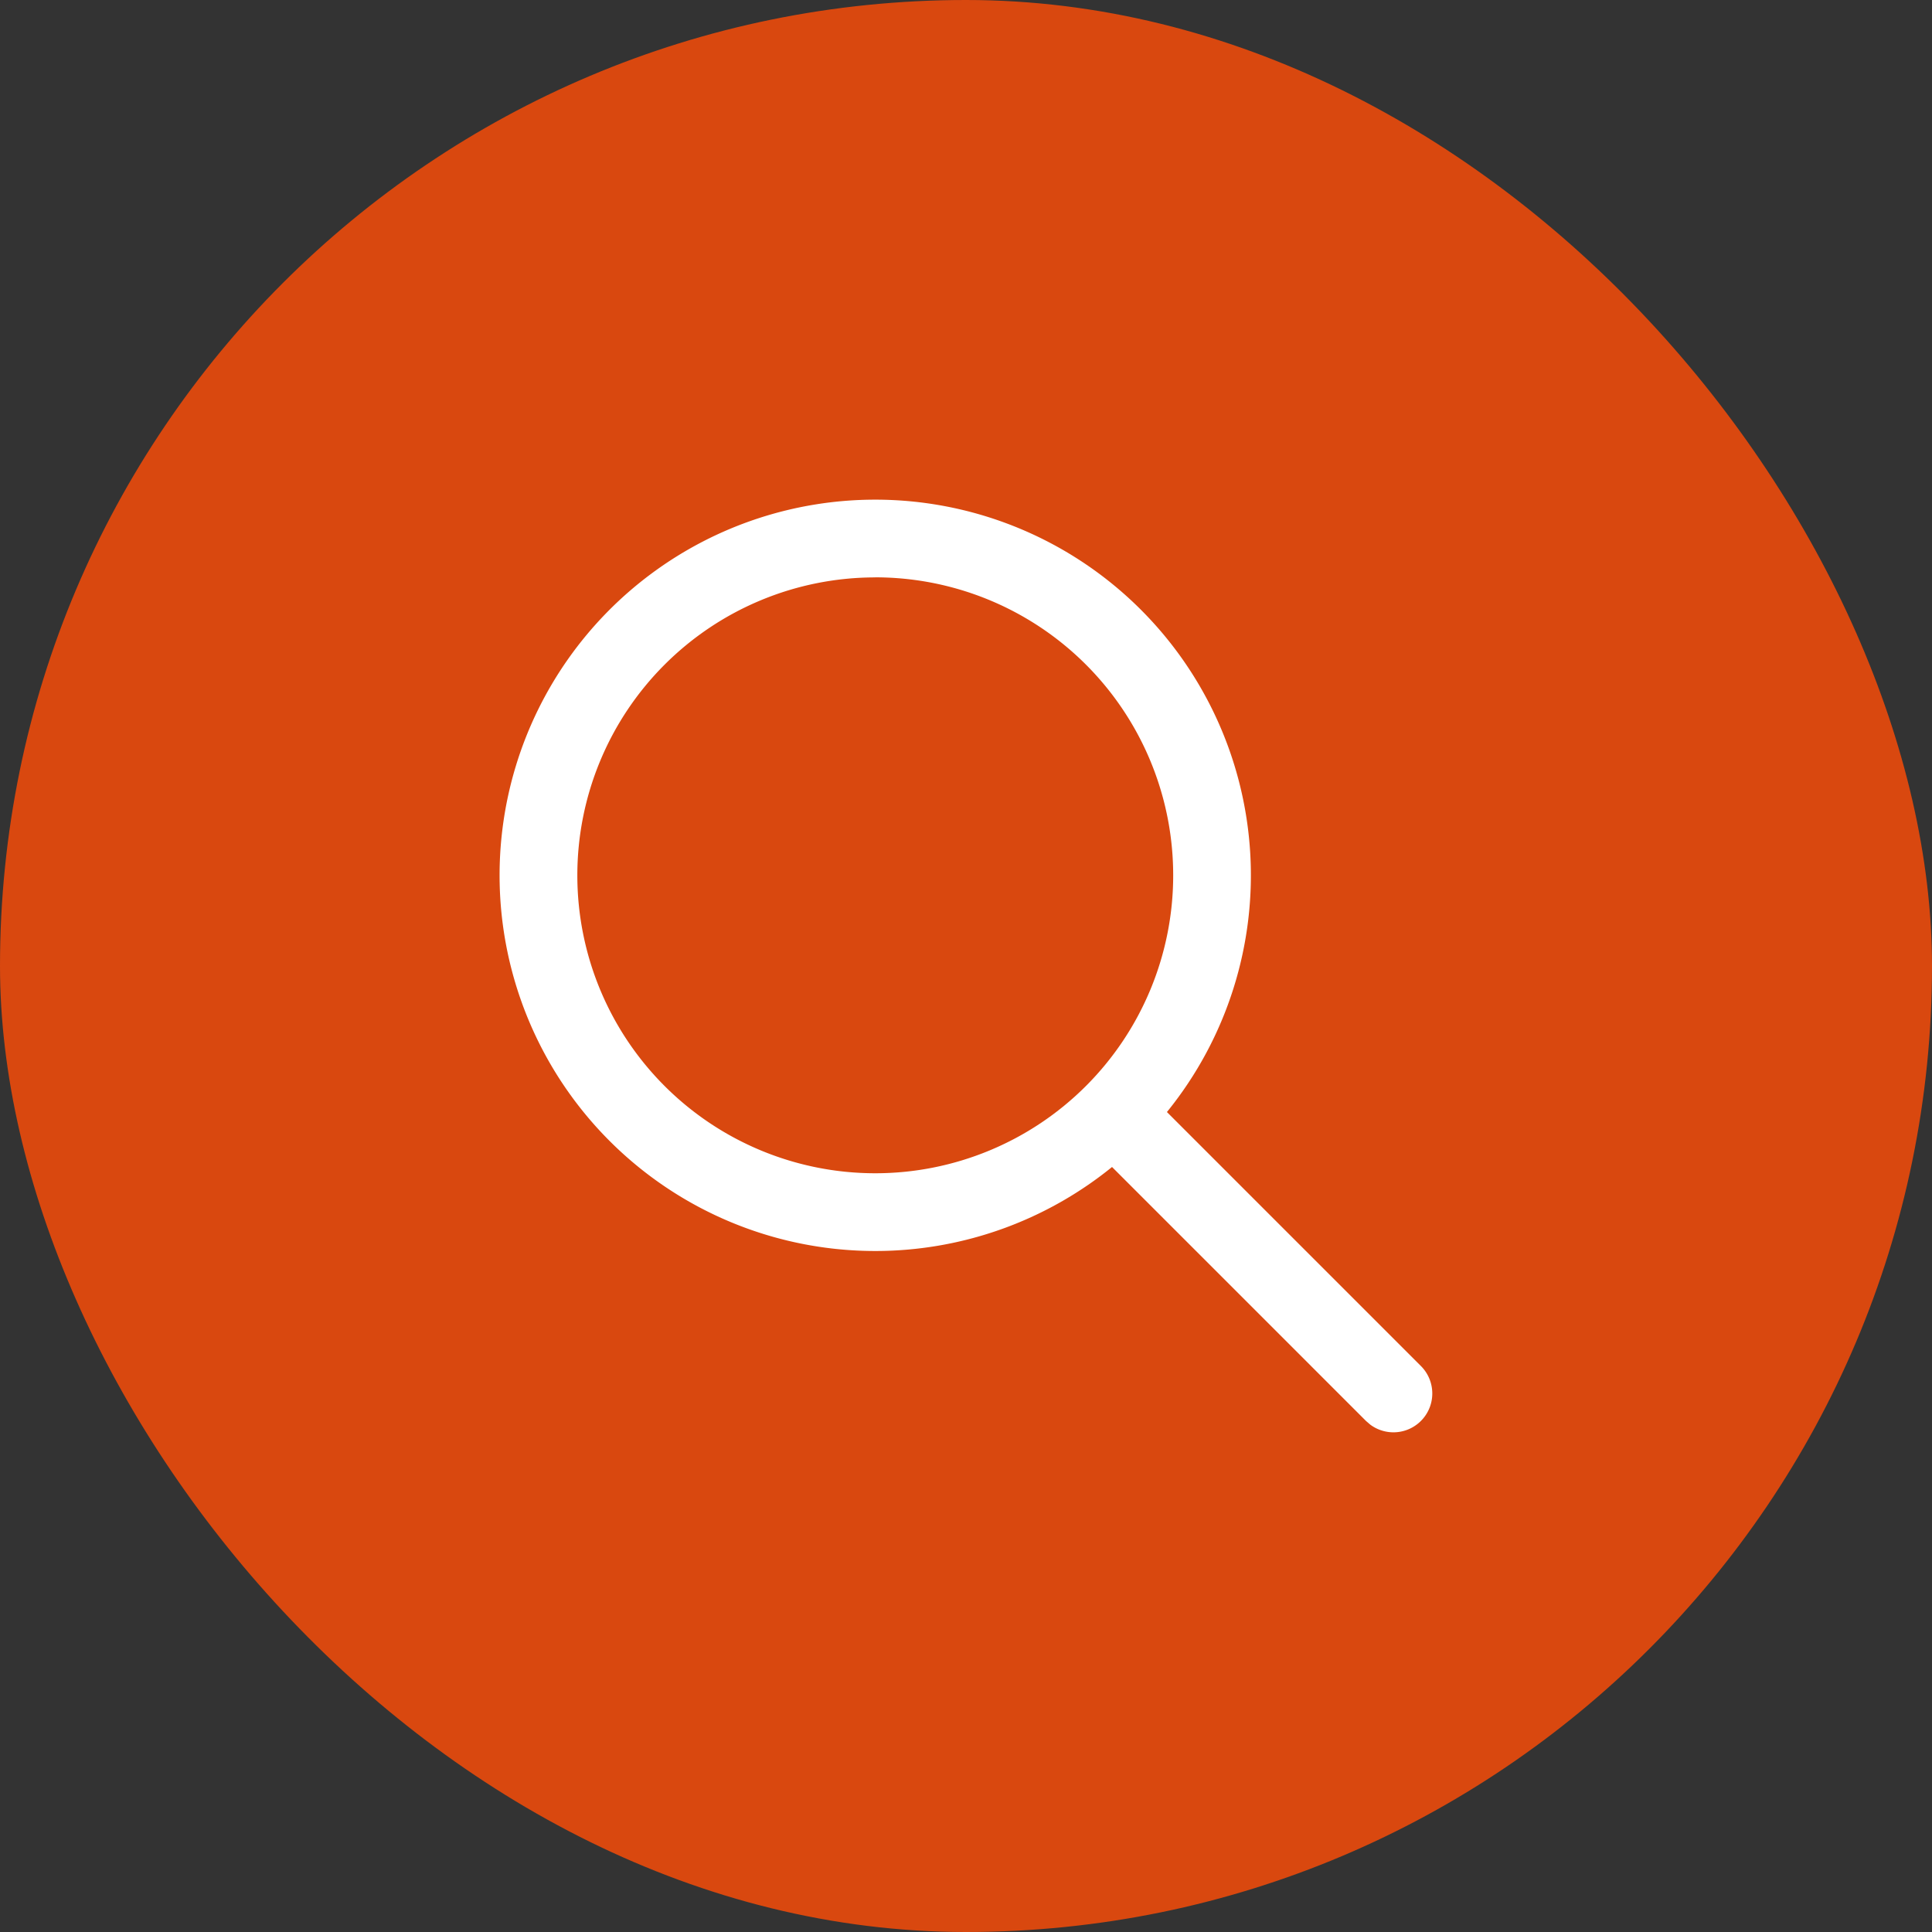 <svg id="Buscar-CTA" xmlns="http://www.w3.org/2000/svg" xmlns:xlink="http://www.w3.org/1999/xlink" width="29" height="29" viewBox="0 0 29 29">
  <rect x="0" y="0" width="29" height="29" fill="#333333" stroke="none"/>
  <defs>
    <clipPath id="clip-path">
      <rect id="Rectángulo_1726" data-name="Rectángulo 1726" width="14" height="14" fill="#fff"/>
    </clipPath>
  </defs>
  <g id="Form">
    <rect id="Rectangle_3_Copy" data-name="Rectangle 3 Copy" width="29" height="29" rx="14.5" fill="#d9480f"/>
  </g>
  <g id="Icon" transform="translate(7.5 7.5)">
    <g id="Grupo_5401" data-name="Grupo 5401">
      <g id="Enmascarar_grupo_721" data-name="Enmascarar grupo 721" clip-path="url(#clip-path)">
        <path id="search-24-regular" d="M8.694,3.056a5.639,5.639,0,0,1,4.378,9.192l3.812,3.812a.583.583,0,0,1-.759.881l-.065-.056-3.812-3.812A5.639,5.639,0,1,1,8.694,3.056Zm0,1.167a4.472,4.472,0,1,0,4.472,4.472A4.472,4.472,0,0,0,8.694,4.222Z" transform="translate(-3.056 -3.056)" fill="#fff"/>
      </g>
    </g>
  </g>
</svg>
